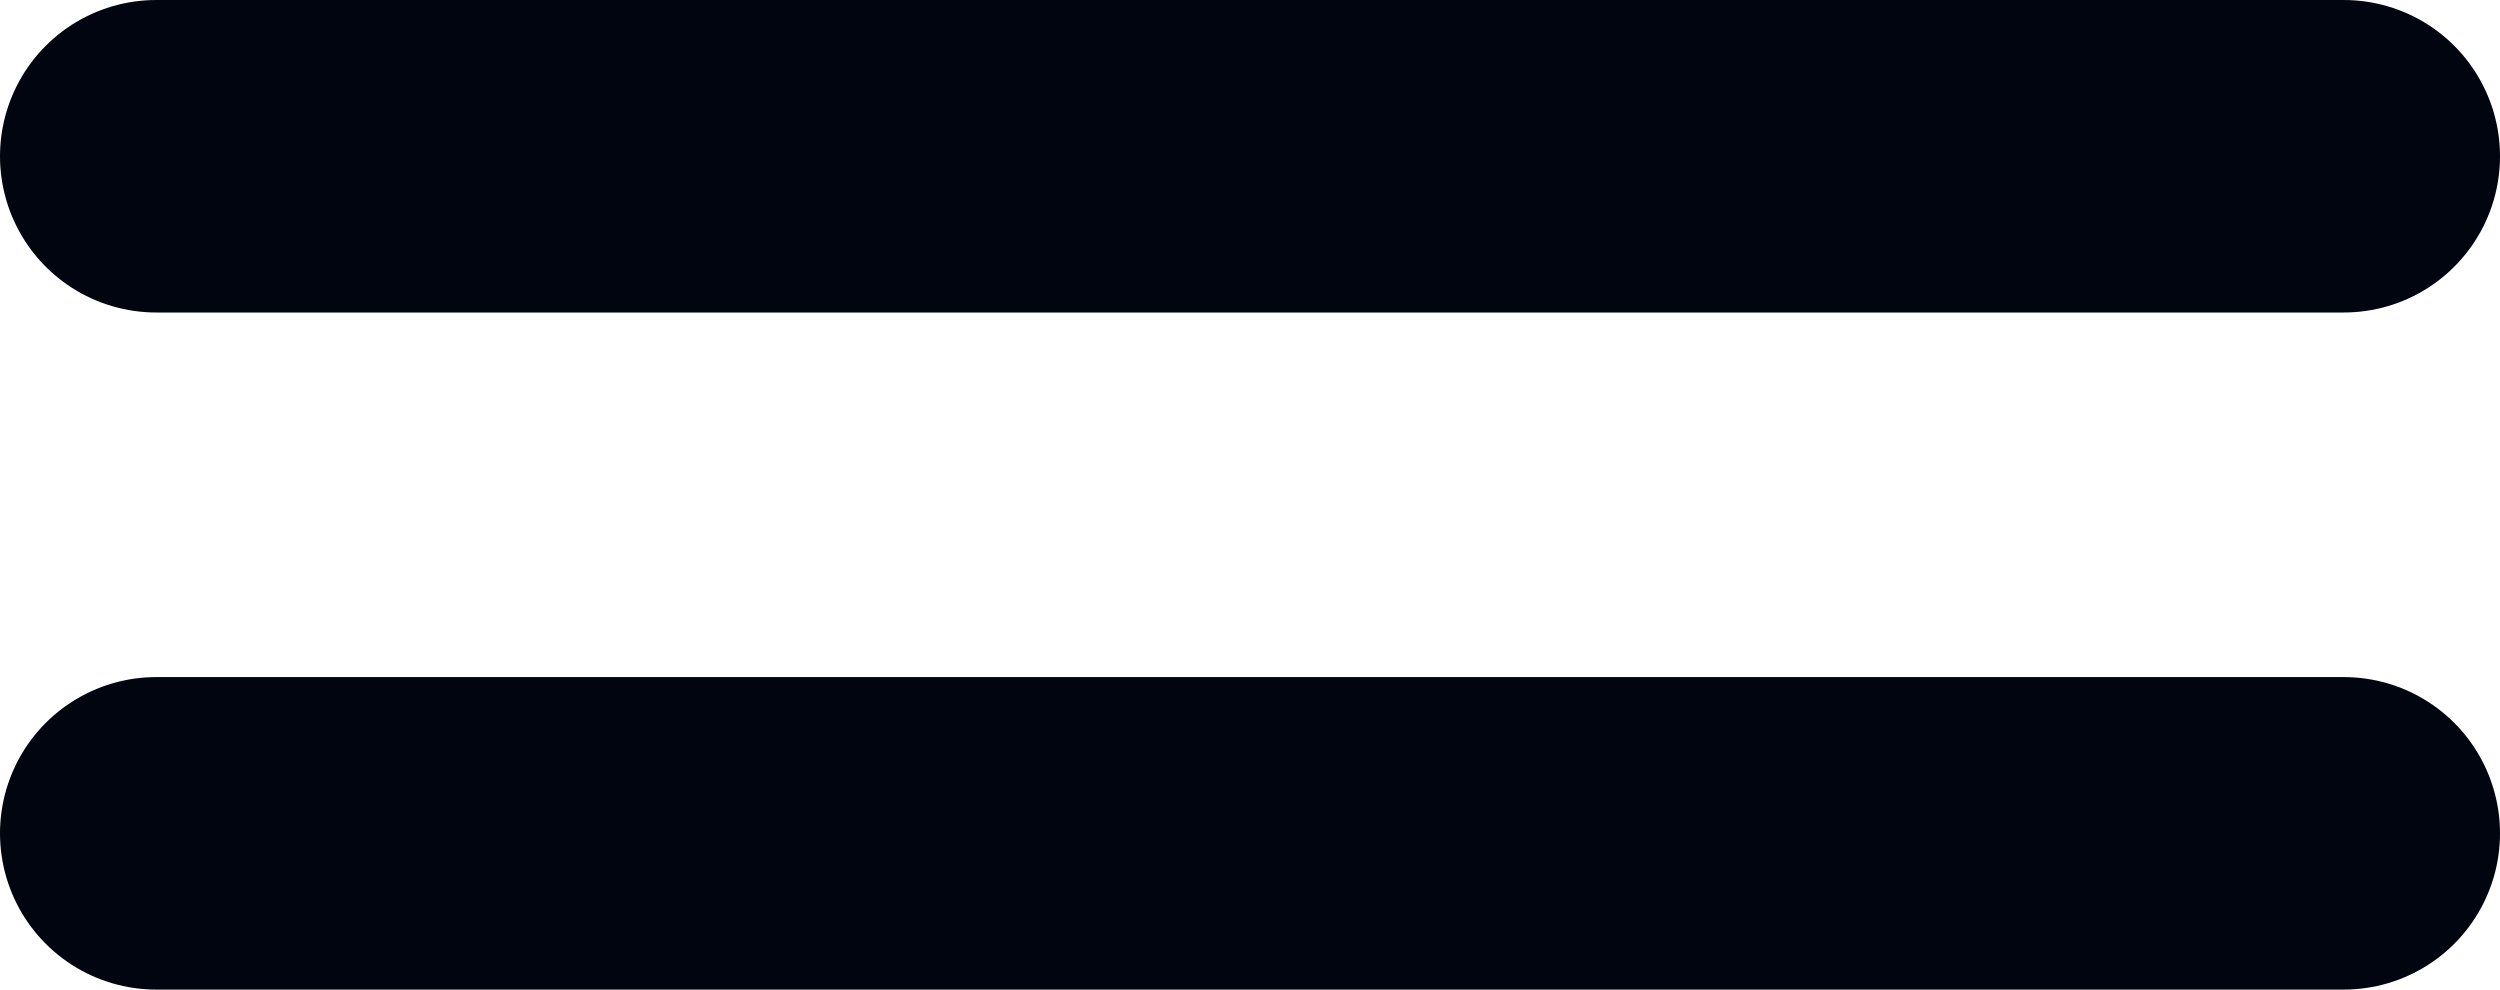<?xml version="1.0" encoding="UTF-8"?> <svg xmlns="http://www.w3.org/2000/svg" width="384" height="152" viewBox="0 0 384 152" fill="none"><path d="M24 24H360M24 128H360" stroke="#000510" stroke-width="48" stroke-miterlimit="10" stroke-linecap="round"></path></svg> 